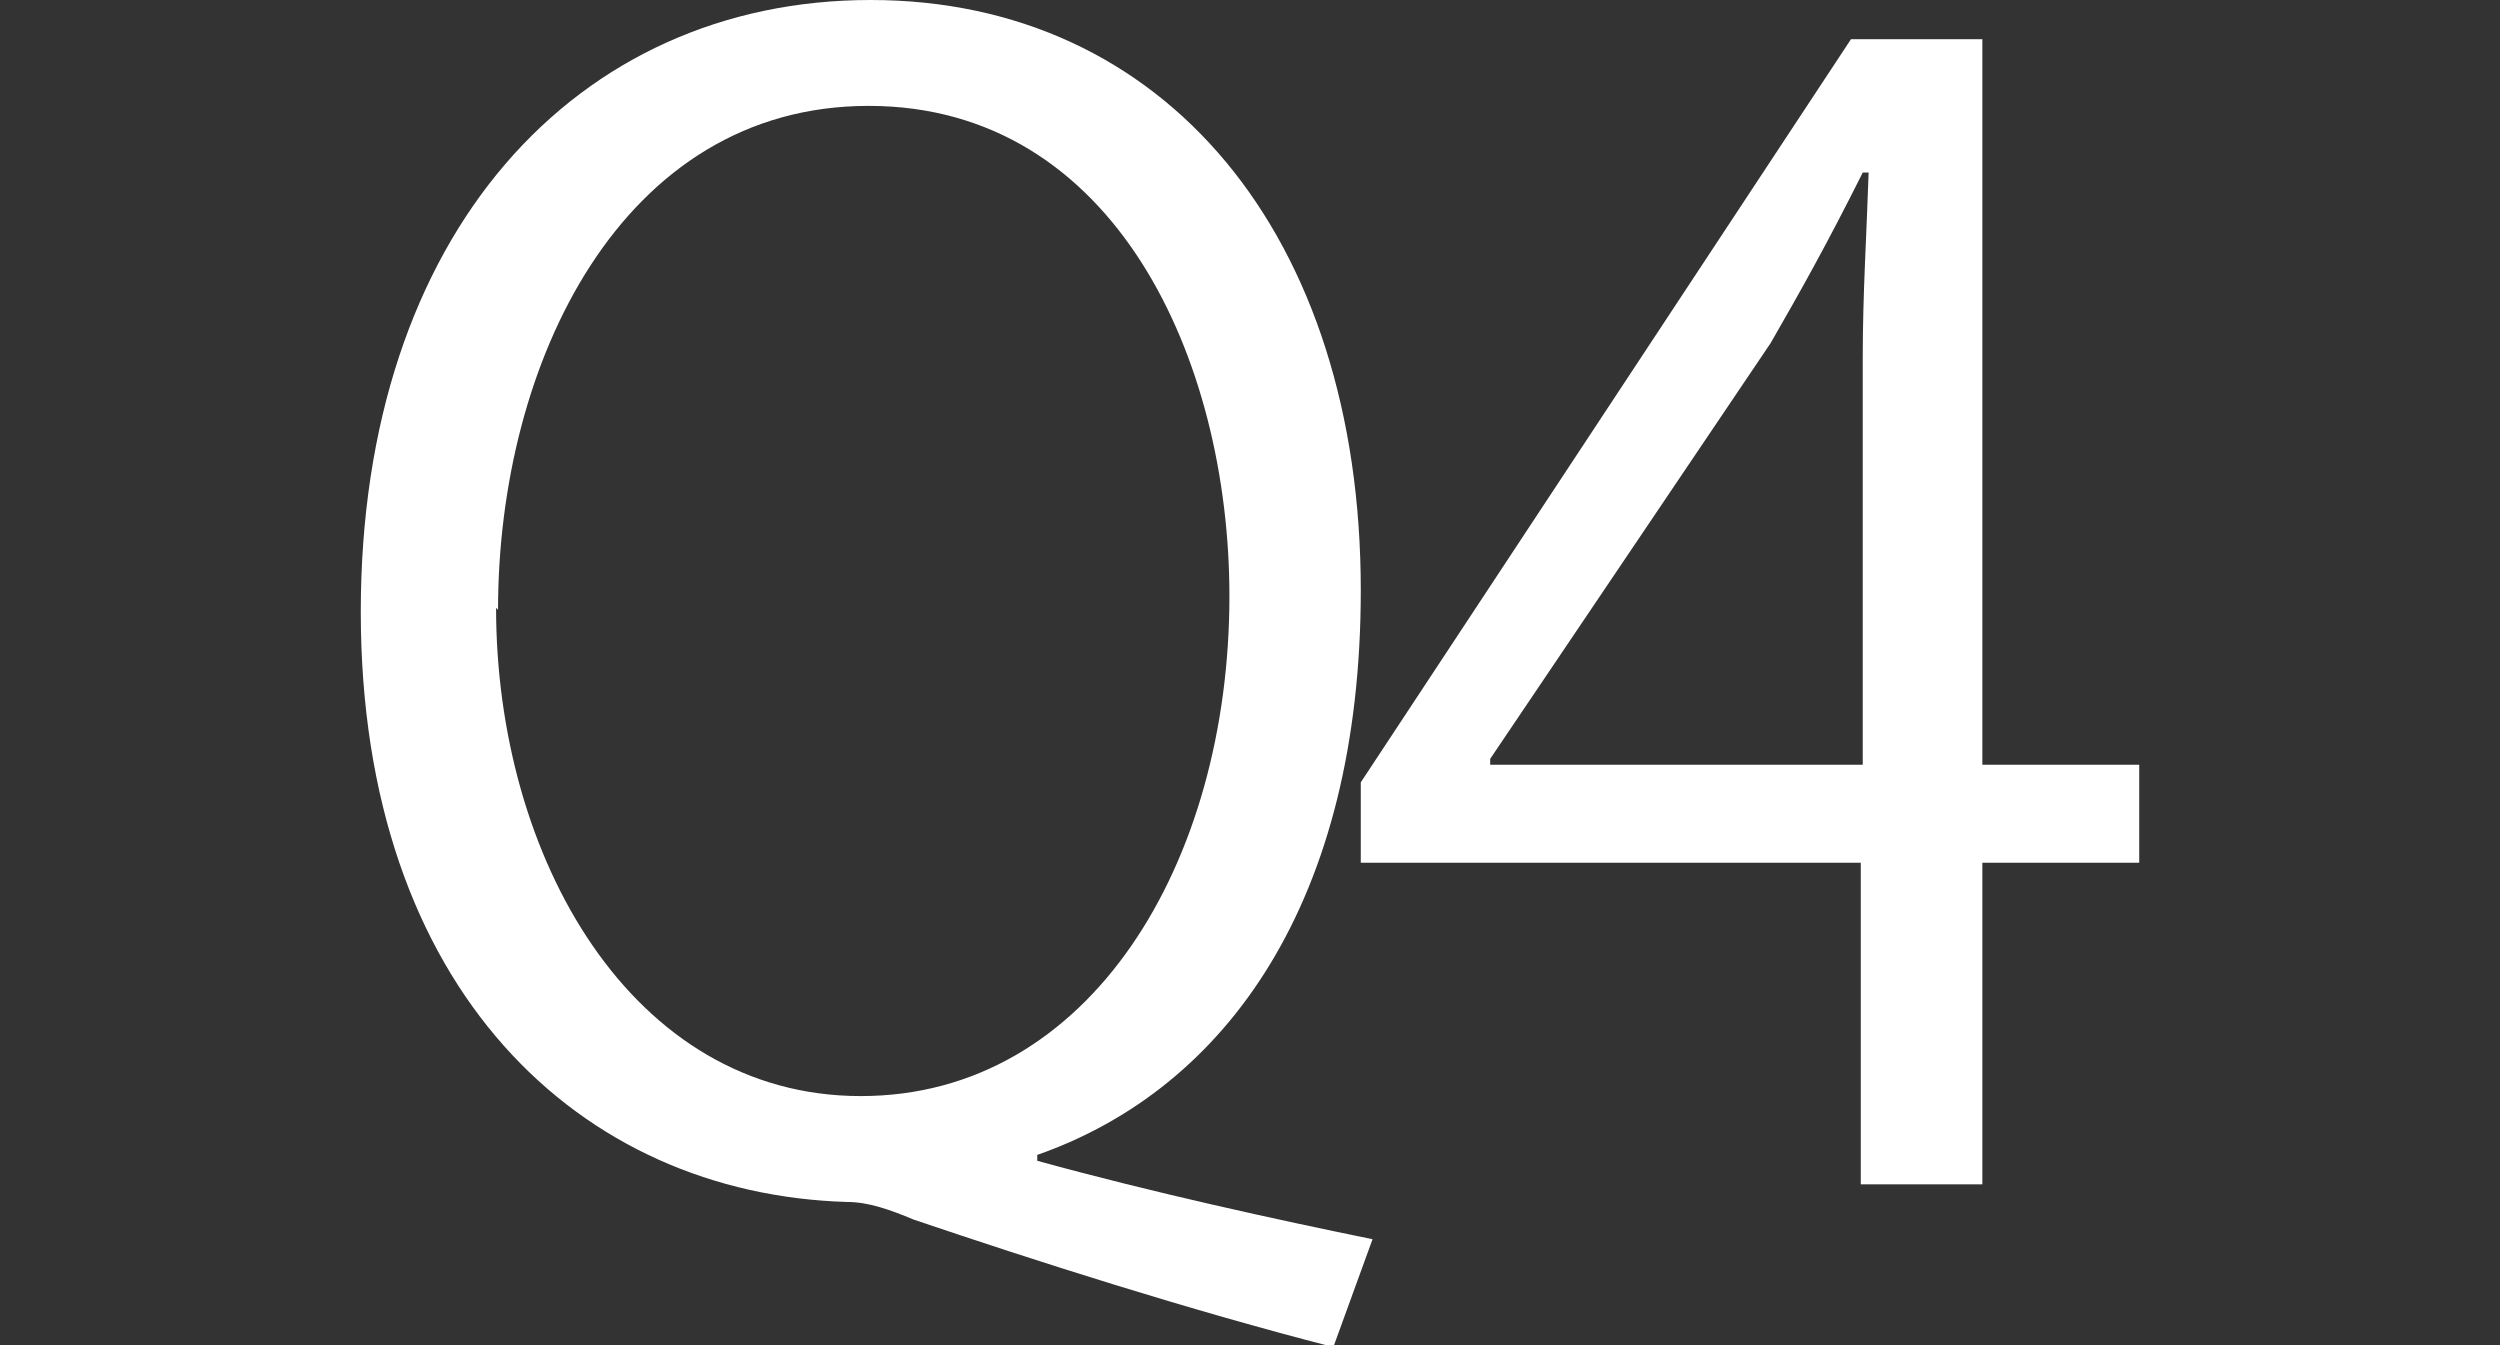 <?xml version="1.0" encoding="UTF-8"?><svg id="_レイヤー_7" xmlns="http://www.w3.org/2000/svg" viewBox="0 0 12.75 6.86"><rect x="0" y="0" width="12.75" height="6.86" fill="#333333" stroke="none"/><defs><style>.cls-1{fill:#fff;}</style></defs><path class="cls-1" d="M5.29,5.92c.58,.16,1.22,.3,1.71,.4l-.2,.55c-.74-.19-1.52-.44-2.14-.65-.12-.05-.23-.09-.34-.09-1.36-.04-2.48-1.08-2.48-3.01S2.94,0,4.44,0s2.5,1.2,2.5,3.01c0,1.58-.68,2.54-1.65,2.88v.03ZM2.53,3.1c0,1.27,.69,2.49,1.86,2.49s1.88-1.19,1.88-2.55c0-1.2-.58-2.5-1.84-2.5s-1.89,1.31-1.89,2.57Z"/><path class="cls-1" d="M10.11,6.04h-.62v-1.64h-2.55v-.41L9.44,.2h.67V3.9h.8v.5h-.8v1.64Zm-2.51-2.14h1.9V1.82c0-.32,.02-.63,.03-.94h-.03c-.18,.36-.32,.61-.47,.87l-1.43,2.12v.02Z"/></svg>
